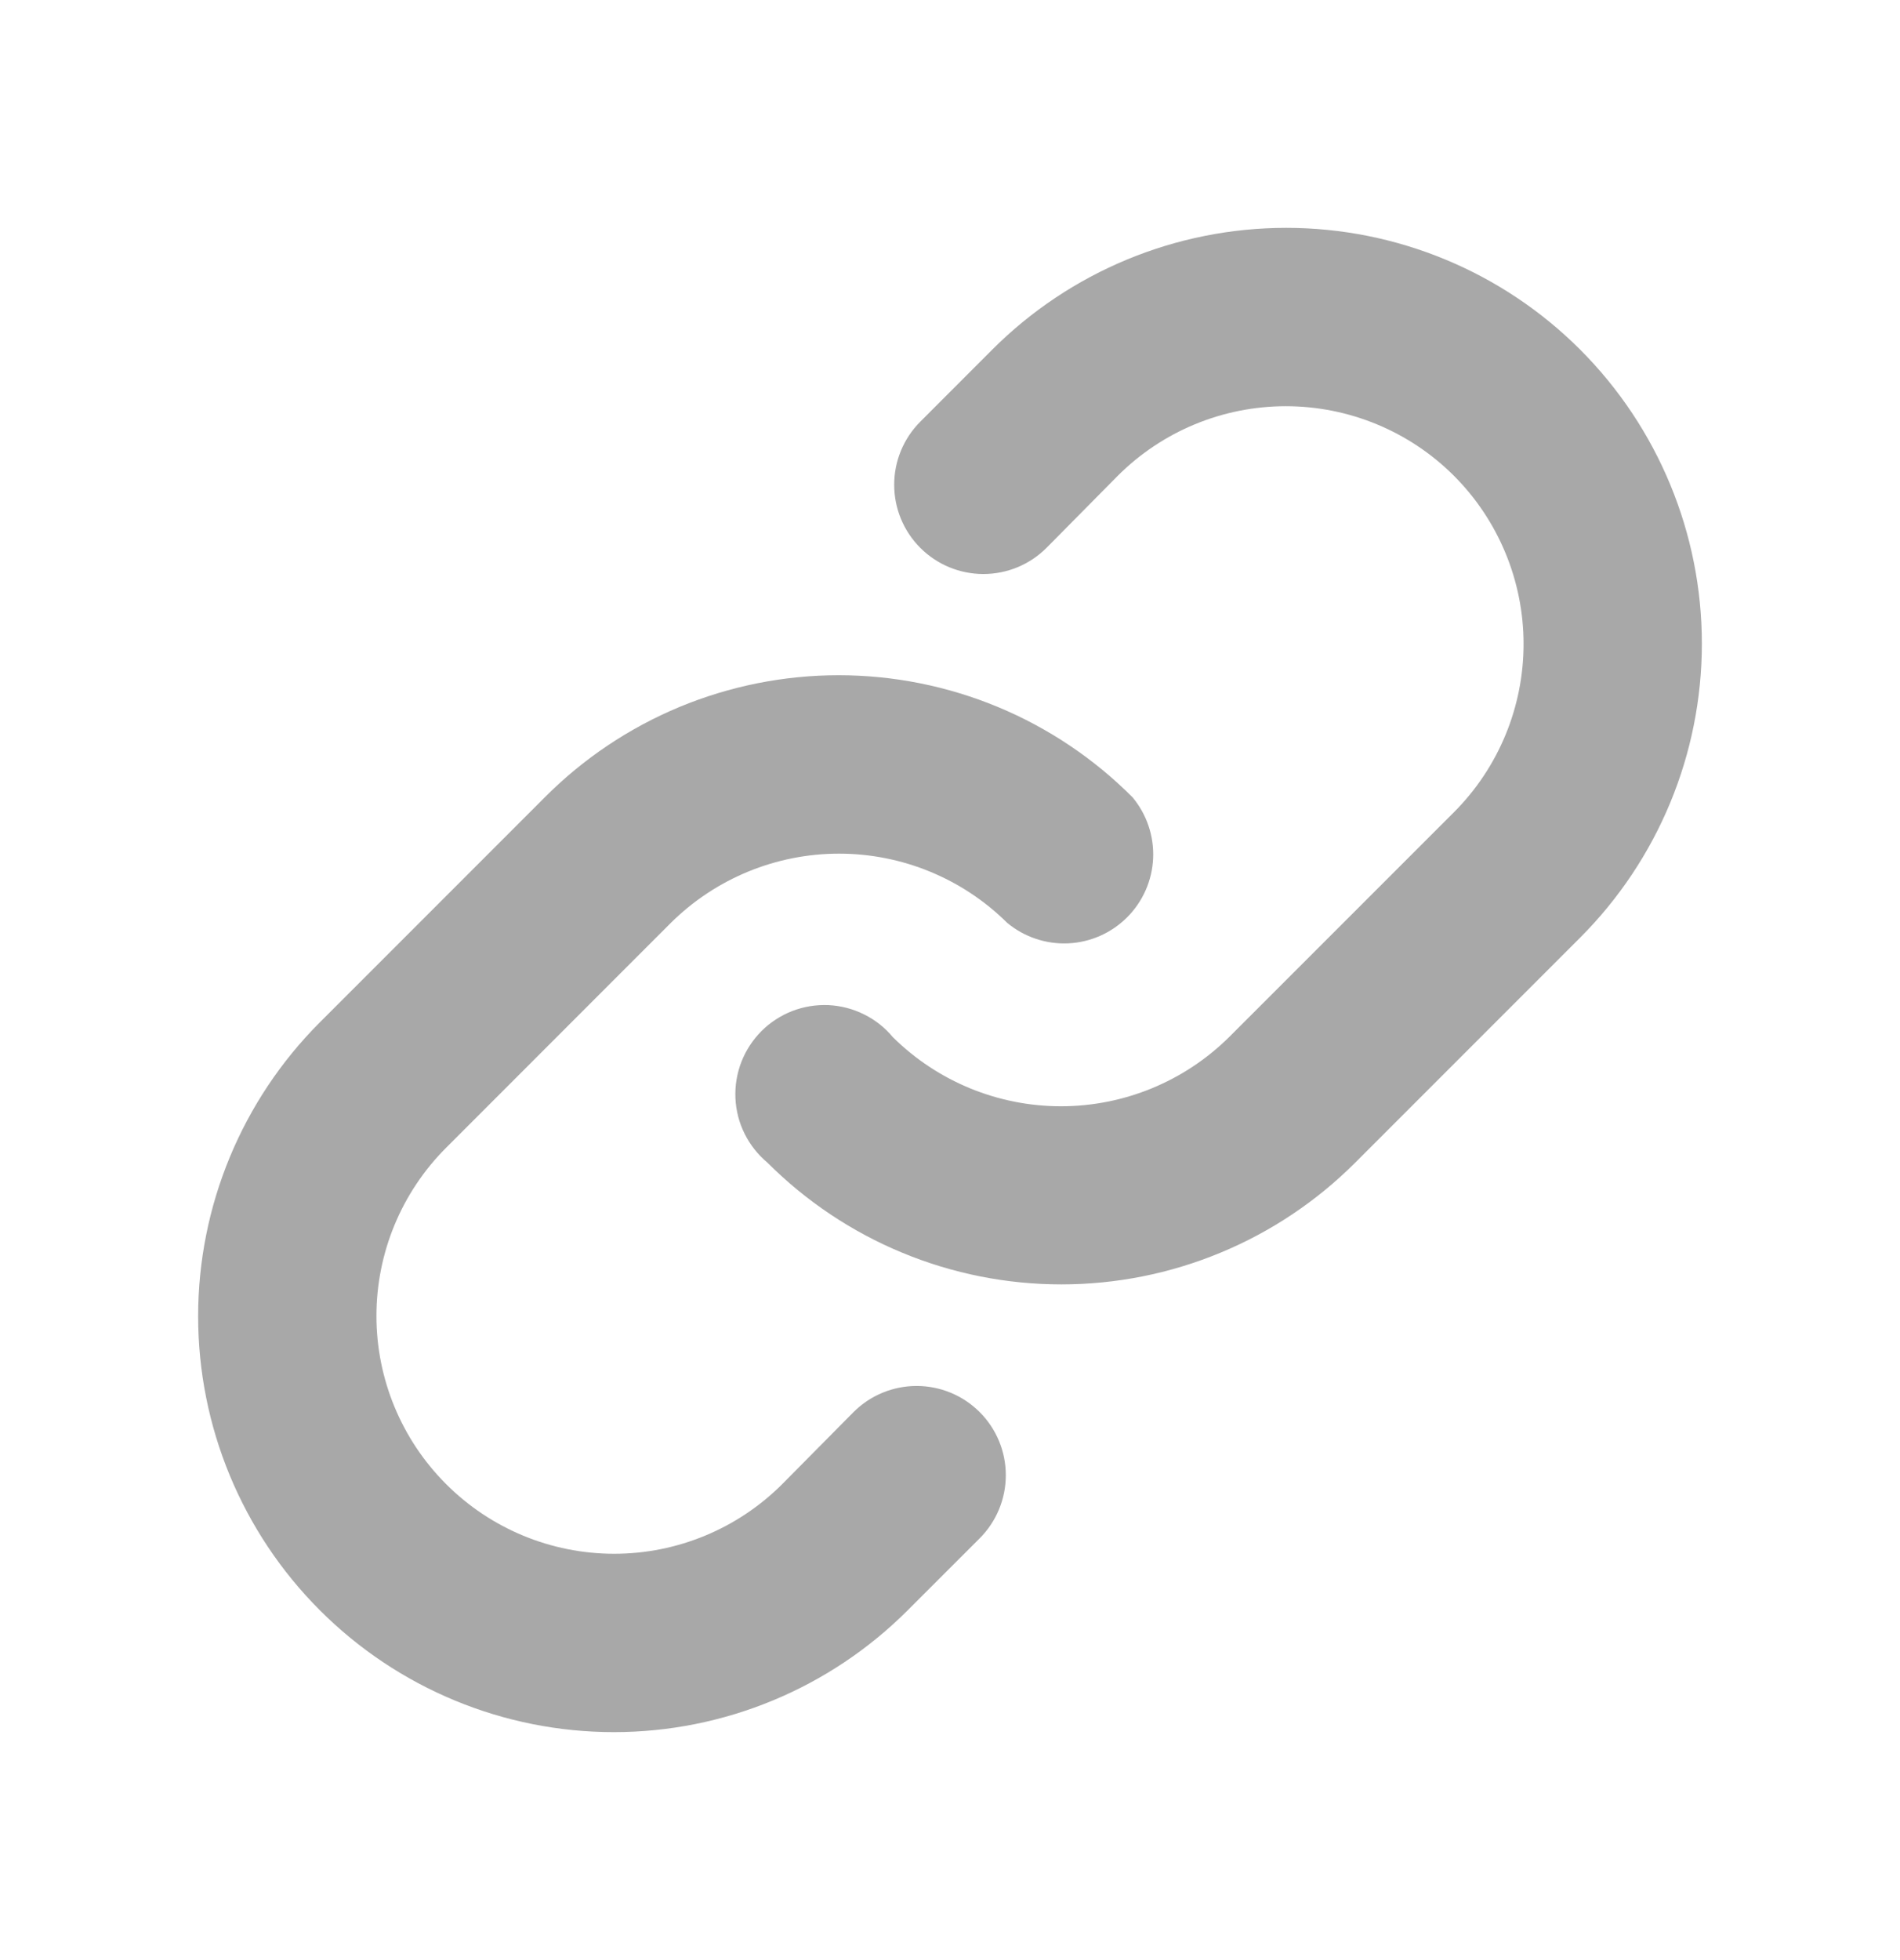 <svg width="32" height="33" viewBox="0 0 32 33" fill="none" xmlns="http://www.w3.org/2000/svg">
<path d="M26.613 15.786L22.825 19.574C22.175 20.224 21.403 20.74 20.554 21.091C19.705 21.443 18.794 21.624 17.875 21.624C16.956 21.624 16.045 21.443 15.196 21.091C14.347 20.74 13.575 20.224 12.925 19.574C12.765 19.44 12.634 19.275 12.541 19.088C12.448 18.902 12.396 18.698 12.386 18.489C12.377 18.281 12.411 18.073 12.486 17.879C12.562 17.684 12.677 17.508 12.824 17.36C12.971 17.213 13.148 17.098 13.342 17.022C13.537 16.947 13.745 16.913 13.953 16.922C14.161 16.932 14.365 16.985 14.552 17.078C14.739 17.17 14.904 17.301 15.037 17.461C15.791 18.207 16.808 18.625 17.869 18.625C18.929 18.625 19.946 18.207 20.7 17.461L24.488 13.674C25.238 12.923 25.66 11.905 25.66 10.842C25.66 9.781 25.238 8.762 24.488 8.011C23.737 7.26 22.718 6.839 21.656 6.839C20.594 6.839 19.576 7.26 18.825 8.011L17.625 9.224C17.343 9.506 16.961 9.664 16.562 9.664C16.164 9.664 15.782 9.506 15.5 9.224C15.218 8.942 15.06 8.56 15.06 8.161C15.06 7.763 15.218 7.381 15.5 7.099L16.712 5.886C18.025 4.573 19.806 3.836 21.663 3.836C23.519 3.836 25.3 4.573 26.613 5.886C27.925 7.199 28.663 8.98 28.663 10.836C28.663 12.693 27.925 14.473 26.613 15.786ZM14.375 23.774L13.175 24.986C12.424 25.737 11.406 26.159 10.344 26.159C9.282 26.159 8.263 25.737 7.513 24.986C6.762 24.235 6.34 23.217 6.34 22.155C6.34 21.093 6.762 20.075 7.513 19.324L11.3 15.536C12.054 14.79 13.071 14.372 14.131 14.372C15.191 14.372 16.209 14.79 16.962 15.536C17.25 15.776 17.617 15.899 17.991 15.882C18.364 15.865 18.718 15.709 18.983 15.444C19.247 15.18 19.404 14.826 19.421 14.452C19.438 14.078 19.314 13.711 19.075 13.424C18.426 12.772 17.654 12.255 16.805 11.902C15.956 11.55 15.045 11.368 14.125 11.368C13.205 11.368 12.294 11.55 11.445 11.902C10.596 12.255 9.824 12.772 9.175 13.424L5.388 17.211C4.075 18.524 3.337 20.305 3.337 22.161C3.337 24.018 4.075 25.799 5.388 27.111C6.7 28.424 8.481 29.162 10.338 29.162C12.194 29.162 13.975 28.424 15.287 27.111L16.5 25.899C16.782 25.617 16.94 25.235 16.94 24.836C16.94 24.438 16.782 24.056 16.5 23.774C16.218 23.492 15.836 23.334 15.438 23.334C15.039 23.334 14.657 23.492 14.375 23.774Z" fill="#A8A8A8"/>
</svg>
